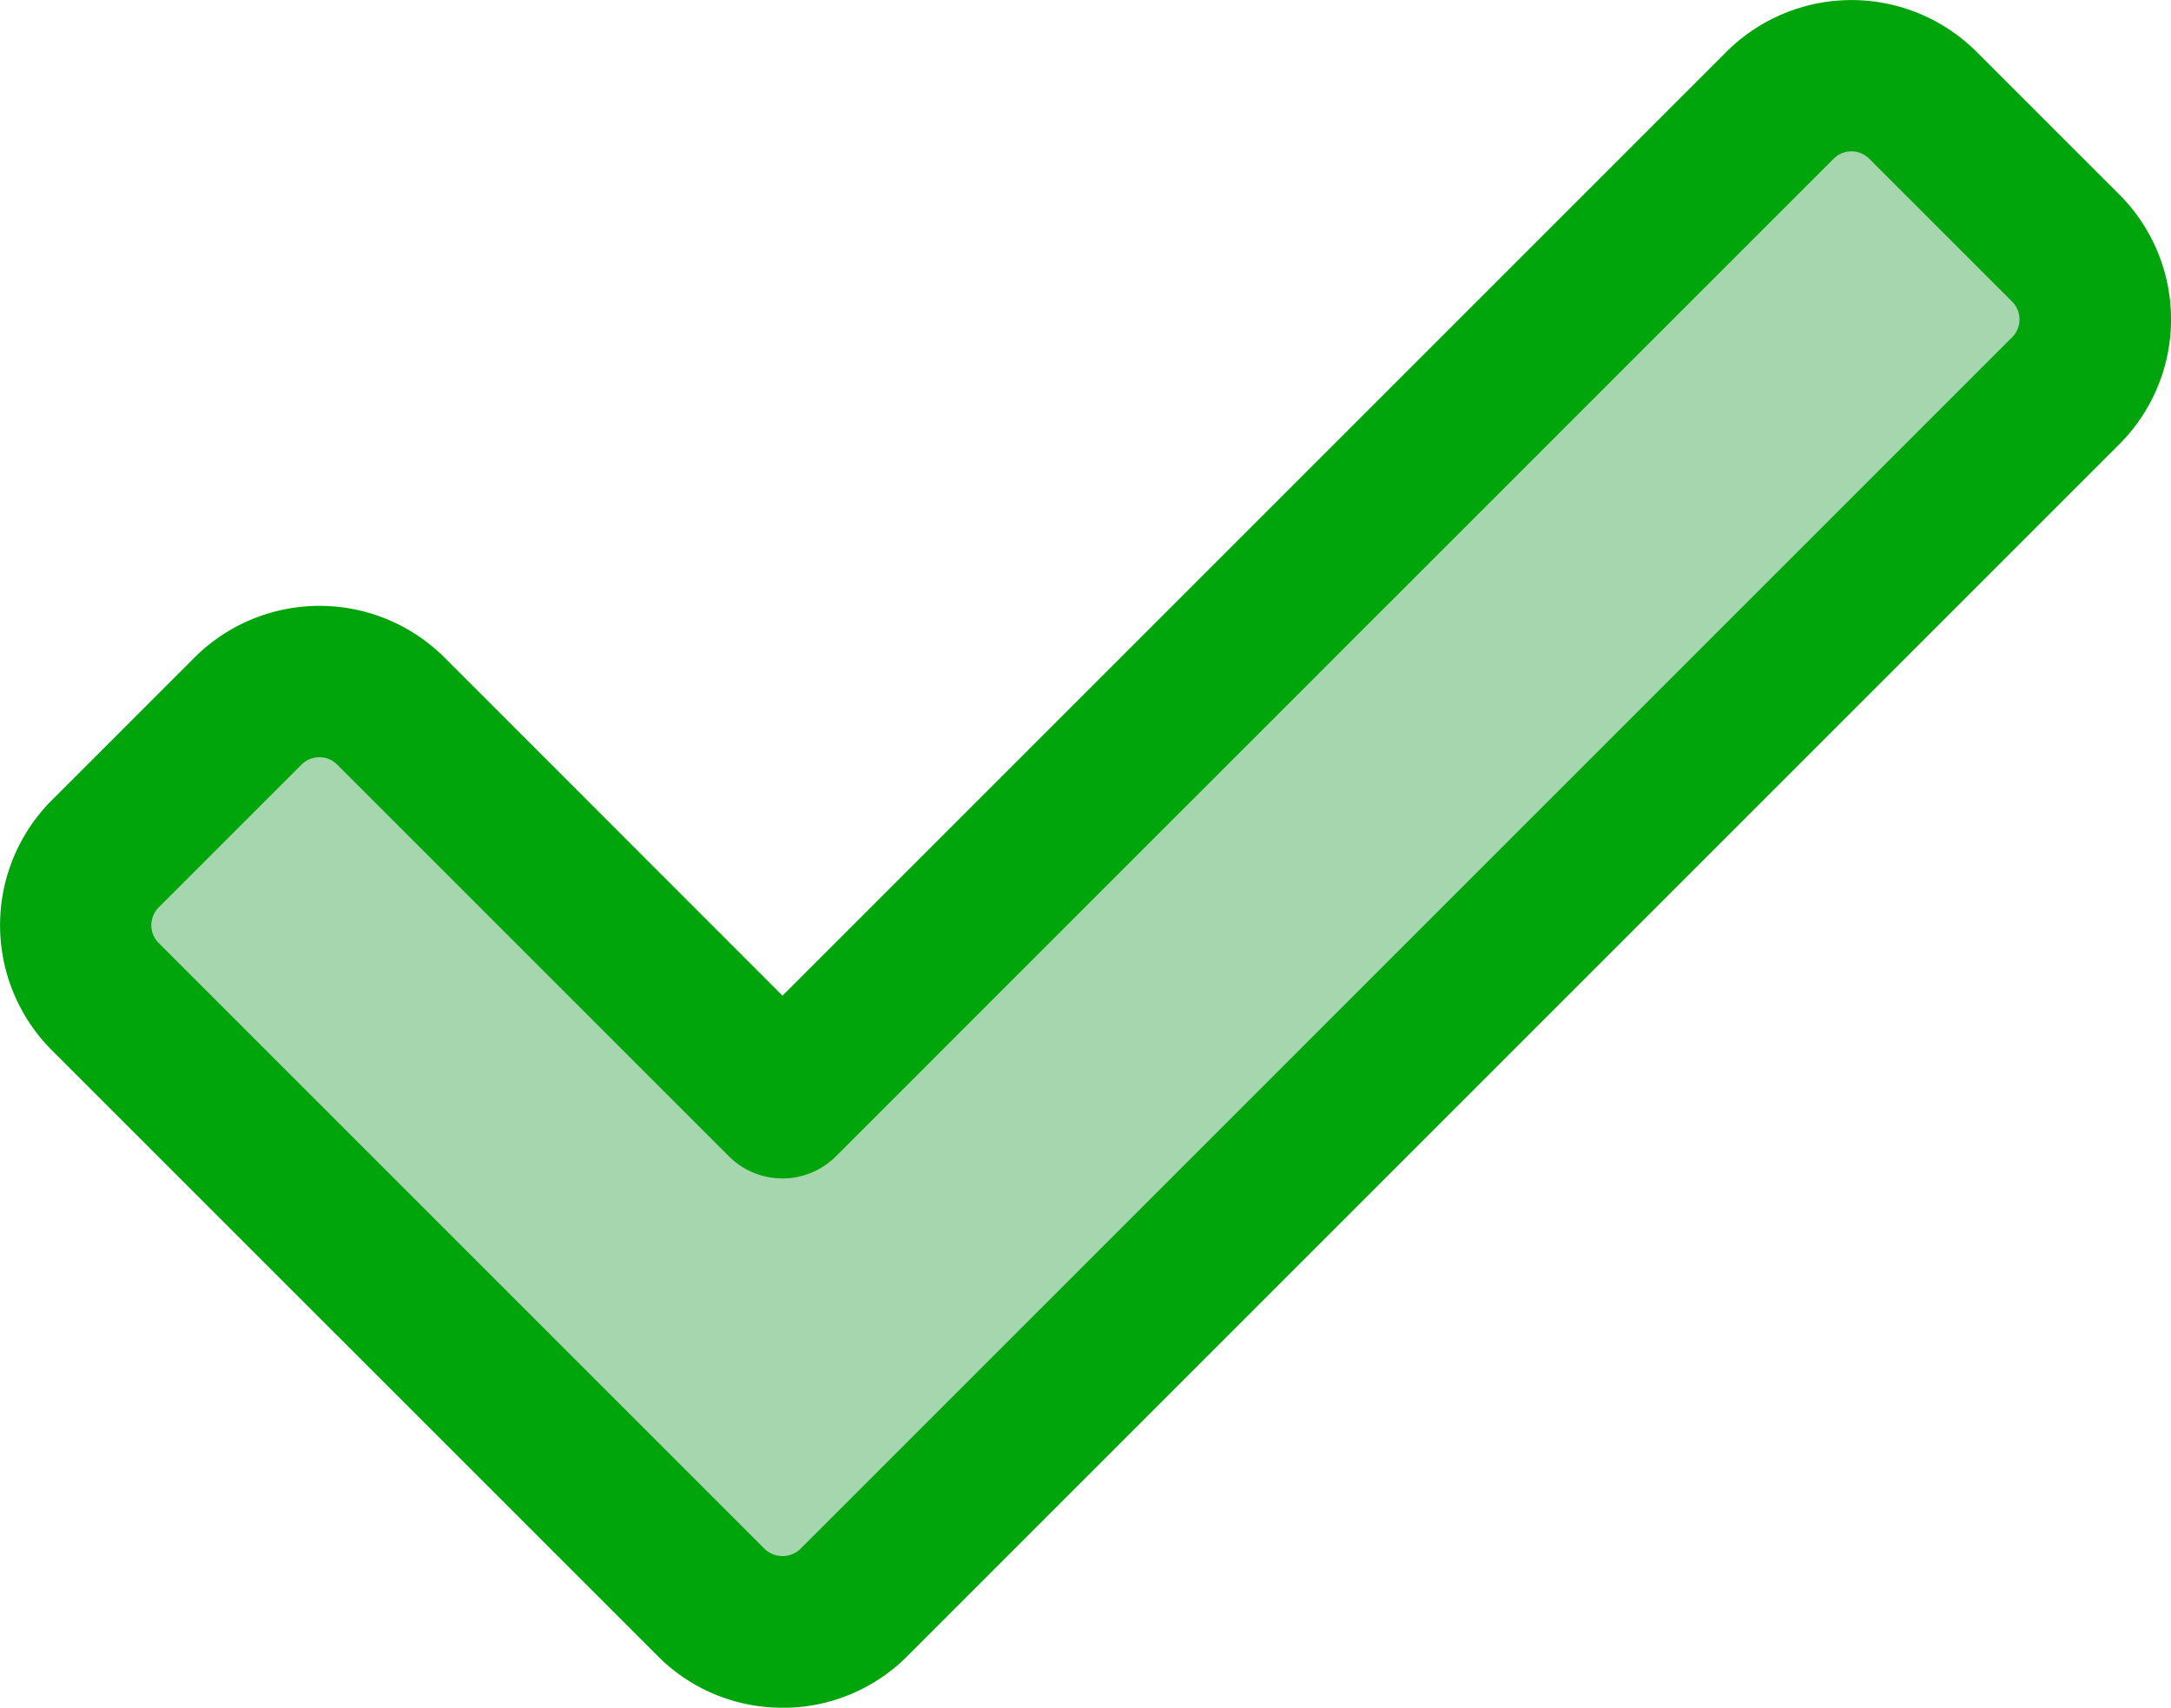 <svg xmlns="http://www.w3.org/2000/svg" id="Group_833" data-name="Group 833" width="80" height="62.934" viewBox="0 0 80 62.934"><path id="Path_958" data-name="Path 958" d="M1259.359,1475.415a3.72,3.72,0,0,1-5.262,0l-22.326-22.325a3.721,3.721,0,0,1,0-5.261l5.262-5.261a3.716,3.716,0,0,1,5.261,0L1256.728,1457l36.759-36.754a3.715,3.715,0,0,1,5.261,0l5.262,5.261a3.718,3.718,0,0,1,0,5.261Zm0,0" transform="translate(-1227.894 -1416.363)" fill="#a5d6ad"></path><path id="Path_960" data-name="Path 960" d="M1251.523,1474.092a6.45,6.45,0,0,1-4.6-1.909l-22.326-22.325a6.514,6.514,0,0,1,0-9.208l5.261-5.261a6.521,6.521,0,0,1,9.21,0l12.457,12.462,34.787-34.787a6.519,6.519,0,0,1,9.208,0l5.263,5.261a6.507,6.507,0,0,1,0,9.206l-44.651,44.651a6.459,6.459,0,0,1-4.607,1.912Zm-17.064-35.028a.924.924,0,0,0-.658.271l-5.261,5.261a.929.929,0,0,0,0,1.318l22.326,22.326a.956.956,0,0,0,1.316,0l44.651-44.651a.93.93,0,0,0,0-1.318l-5.261-5.261a.928.928,0,0,0-1.317,0l-36.76,36.759a2.791,2.791,0,0,1-3.947,0l-14.433-14.433a.9.9,0,0,0-.655-.271Zm0,0" transform="translate(-1222.689 -1411.158)" fill="#00a40b"></path></svg>